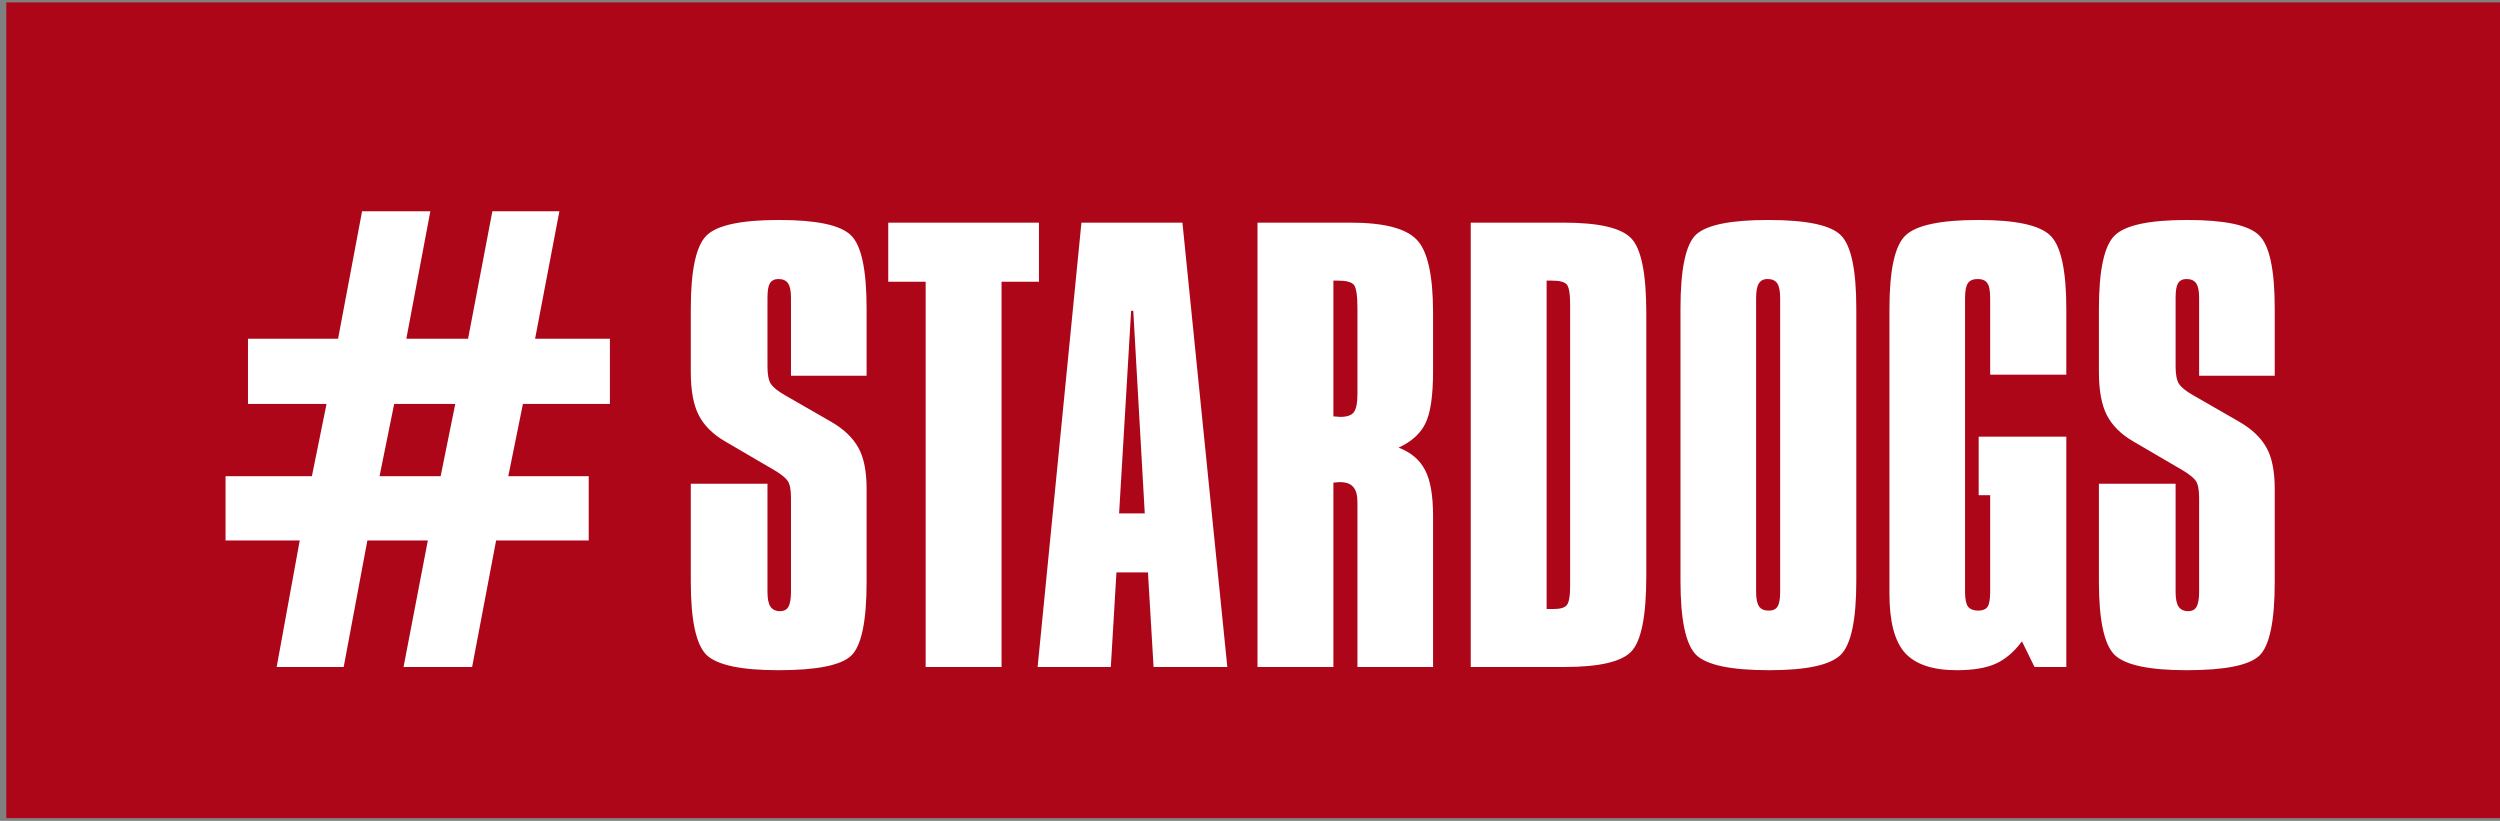 <?xml version="1.0" encoding="UTF-8"?> <svg xmlns="http://www.w3.org/2000/svg" width="335" height="110" viewBox="0 0 335 110" fill="none"><rect x="0" y="0" width="335" height="110" fill="#808080" stroke="none"/> <rect width="334.155" height="109.298" transform="translate(0.845 0.323)" fill="#AD0618"></rect> <path d="M70.073 54.123L68.109 63.814H78.887V72.419H66.48L63.264 89.378H54.074L57.332 72.419H49.229L46.054 89.378H37.073L40.164 72.419H30.222L30.222 63.814H41.793L43.757 54.123H33.23V45.392H45.302L48.519 28.308H57.666L54.45 45.392H62.721L65.979 28.308H74.96L71.702 45.392H81.727V54.123H70.073ZM50.858 63.814H59.045L61.008 54.123H52.821L50.858 63.814Z" fill="white"></path> <path d="M116.125 41.364V50.351H105.992V39.896C105.992 38.989 105.861 38.345 105.599 37.963C105.336 37.581 104.906 37.39 104.31 37.39C103.784 37.39 103.403 37.581 103.164 37.963C102.949 38.321 102.842 38.965 102.842 39.896V49.134C102.842 50.208 102.997 50.984 103.307 51.461C103.617 51.915 104.226 52.404 105.133 52.929L111.363 56.51C113.058 57.488 114.275 58.646 115.015 59.983C115.755 61.295 116.125 63.145 116.125 65.532V77.957C116.125 83.256 115.433 86.562 114.048 87.874C112.664 89.163 109.418 89.808 104.31 89.808C99.321 89.808 96.11 89.127 94.678 87.767C93.27 86.382 92.566 83.112 92.566 77.957V64.816H102.842V79.317C102.842 80.224 102.973 80.881 103.235 81.286C103.522 81.692 103.952 81.895 104.524 81.895C105.05 81.895 105.42 81.704 105.634 81.322C105.873 80.916 105.992 80.248 105.992 79.317V66.714C105.992 65.64 105.849 64.888 105.563 64.458C105.276 64.029 104.668 63.539 103.737 62.99L97.184 59.159C95.537 58.204 94.356 57.035 93.64 55.65C92.924 54.266 92.566 52.333 92.566 49.85V41.364C92.566 36.209 93.27 32.938 94.678 31.554C96.087 30.169 99.321 29.477 104.381 29.477C109.37 29.477 112.568 30.146 113.977 31.482C115.409 32.795 116.125 36.089 116.125 41.364ZM119.025 29.835H139.219V37.748H134.206V89.378H124.038V37.748H119.025V29.835ZM151.571 41.651L149.96 68.791H153.398L151.858 41.651H151.571ZM144.912 29.835H158.446L164.461 89.378H154.579L153.827 76.703H149.602L148.85 89.378H139.04L144.912 29.835ZM178.675 37.605V55.794C178.795 55.794 178.95 55.806 179.141 55.829C179.356 55.853 179.499 55.865 179.571 55.865C180.478 55.865 181.086 55.662 181.397 55.257C181.731 54.827 181.898 54.003 181.898 52.786V41.364C181.898 39.574 181.731 38.5 181.397 38.142C181.062 37.784 180.382 37.605 179.356 37.605H178.675ZM168.507 29.835L180.967 29.835C185.407 29.835 188.355 30.587 189.811 32.091C191.291 33.571 192.031 36.853 192.031 41.937V49.707C192.031 53.049 191.684 55.4 190.992 56.76C190.324 58.121 189.13 59.195 187.412 59.983C189.083 60.627 190.264 61.63 190.956 62.99C191.672 64.327 192.031 66.38 192.031 69.149V89.378H181.898V67.323C181.898 66.344 181.707 65.652 181.325 65.246C180.967 64.816 180.358 64.602 179.499 64.602C179.403 64.602 179.26 64.613 179.069 64.637C178.902 64.661 178.771 64.673 178.675 64.673V89.378H168.507V29.835ZM207.247 37.605V81.609H208.143C209.05 81.609 209.646 81.442 209.933 81.107C210.243 80.773 210.398 79.89 210.398 78.458V78.1V40.827C210.398 39.347 210.243 38.44 209.933 38.106C209.622 37.772 208.978 37.605 207.999 37.605H207.247ZM197.079 29.835H209.539C214.217 29.835 217.225 30.528 218.562 31.912C219.922 33.296 220.603 36.638 220.603 41.937V77.205C220.603 82.575 219.922 85.953 218.562 87.337C217.225 88.698 214.241 89.378 209.611 89.378H197.079V29.835ZM235.318 39.968V79.317C235.318 80.224 235.449 80.869 235.712 81.251C235.975 81.632 236.404 81.823 237.001 81.823C237.574 81.823 237.968 81.644 238.182 81.286C238.421 80.928 238.541 80.272 238.541 79.317V39.968C238.541 39.013 238.409 38.345 238.147 37.963C237.884 37.581 237.454 37.39 236.858 37.39C236.309 37.39 235.915 37.593 235.676 37.999C235.437 38.381 235.318 39.037 235.318 39.968ZM225.185 41.364C225.185 36.065 225.878 32.759 227.262 31.447C228.67 30.134 231.893 29.477 236.929 29.477C242.061 29.477 245.308 30.158 246.668 31.518C248.053 32.879 248.745 36.161 248.745 41.364V77.849C248.745 83.1 248.041 86.406 246.632 87.767C245.224 89.127 242.037 89.808 237.073 89.808C231.964 89.808 228.706 89.127 227.298 87.767C225.89 86.382 225.185 83.077 225.185 77.849V41.364ZM253.185 41.436C253.185 36.161 253.913 32.855 255.369 31.518C256.825 30.158 260.083 29.477 265.143 29.477C270.108 29.477 273.307 30.169 274.739 31.554C276.171 32.938 276.887 36.232 276.887 41.436V50.208H266.683V39.968C266.683 38.942 266.552 38.261 266.289 37.927C266.05 37.569 265.621 37.39 265 37.39C264.403 37.39 263.974 37.569 263.711 37.927C263.449 38.285 263.317 38.965 263.317 39.968V79.317C263.317 80.248 263.449 80.904 263.711 81.286C263.998 81.644 264.451 81.823 265.072 81.823C265.668 81.823 266.086 81.656 266.325 81.322C266.564 80.964 266.683 80.296 266.683 79.317V66.356H265.143V58.515H276.887V89.378H272.626L270.944 85.941C269.869 87.373 268.688 88.376 267.399 88.948C266.11 89.521 264.379 89.808 262.207 89.808C258.985 89.808 256.67 89.032 255.261 87.481C253.877 85.929 253.185 83.291 253.185 79.568V41.436ZM304.815 41.364V50.351L294.682 50.351V39.896C294.682 38.989 294.551 38.345 294.288 37.963C294.026 37.581 293.596 37.39 292.999 37.39C292.474 37.39 292.092 37.581 291.853 37.963C291.639 38.321 291.531 38.965 291.531 39.896V49.134C291.531 50.208 291.686 50.984 291.997 51.461C292.307 51.915 292.916 52.404 293.823 52.929L300.053 56.51C301.747 57.488 302.965 58.646 303.705 59.983C304.445 61.295 304.815 63.145 304.815 65.532V77.957C304.815 83.256 304.122 86.562 302.738 87.874C301.354 89.163 298.107 89.808 292.999 89.808C288.01 89.808 284.8 89.127 283.368 87.767C281.959 86.382 281.255 83.112 281.255 77.957V64.816H291.531V79.317C291.531 80.224 291.662 80.881 291.925 81.286C292.211 81.692 292.641 81.895 293.214 81.895C293.739 81.895 294.109 81.704 294.324 81.322C294.563 80.916 294.682 80.248 294.682 79.317V66.714C294.682 65.64 294.539 64.888 294.252 64.458C293.966 64.029 293.357 63.539 292.426 62.99L285.874 59.159C284.227 58.204 283.046 57.035 282.329 55.65C281.613 54.266 281.255 52.333 281.255 49.85V41.364C281.255 36.209 281.959 32.938 283.368 31.554C284.776 30.169 288.01 29.477 293.071 29.477C298.06 29.477 301.258 30.146 302.666 31.482C304.099 32.795 304.815 36.089 304.815 41.364Z" fill="white"></path> </svg> 